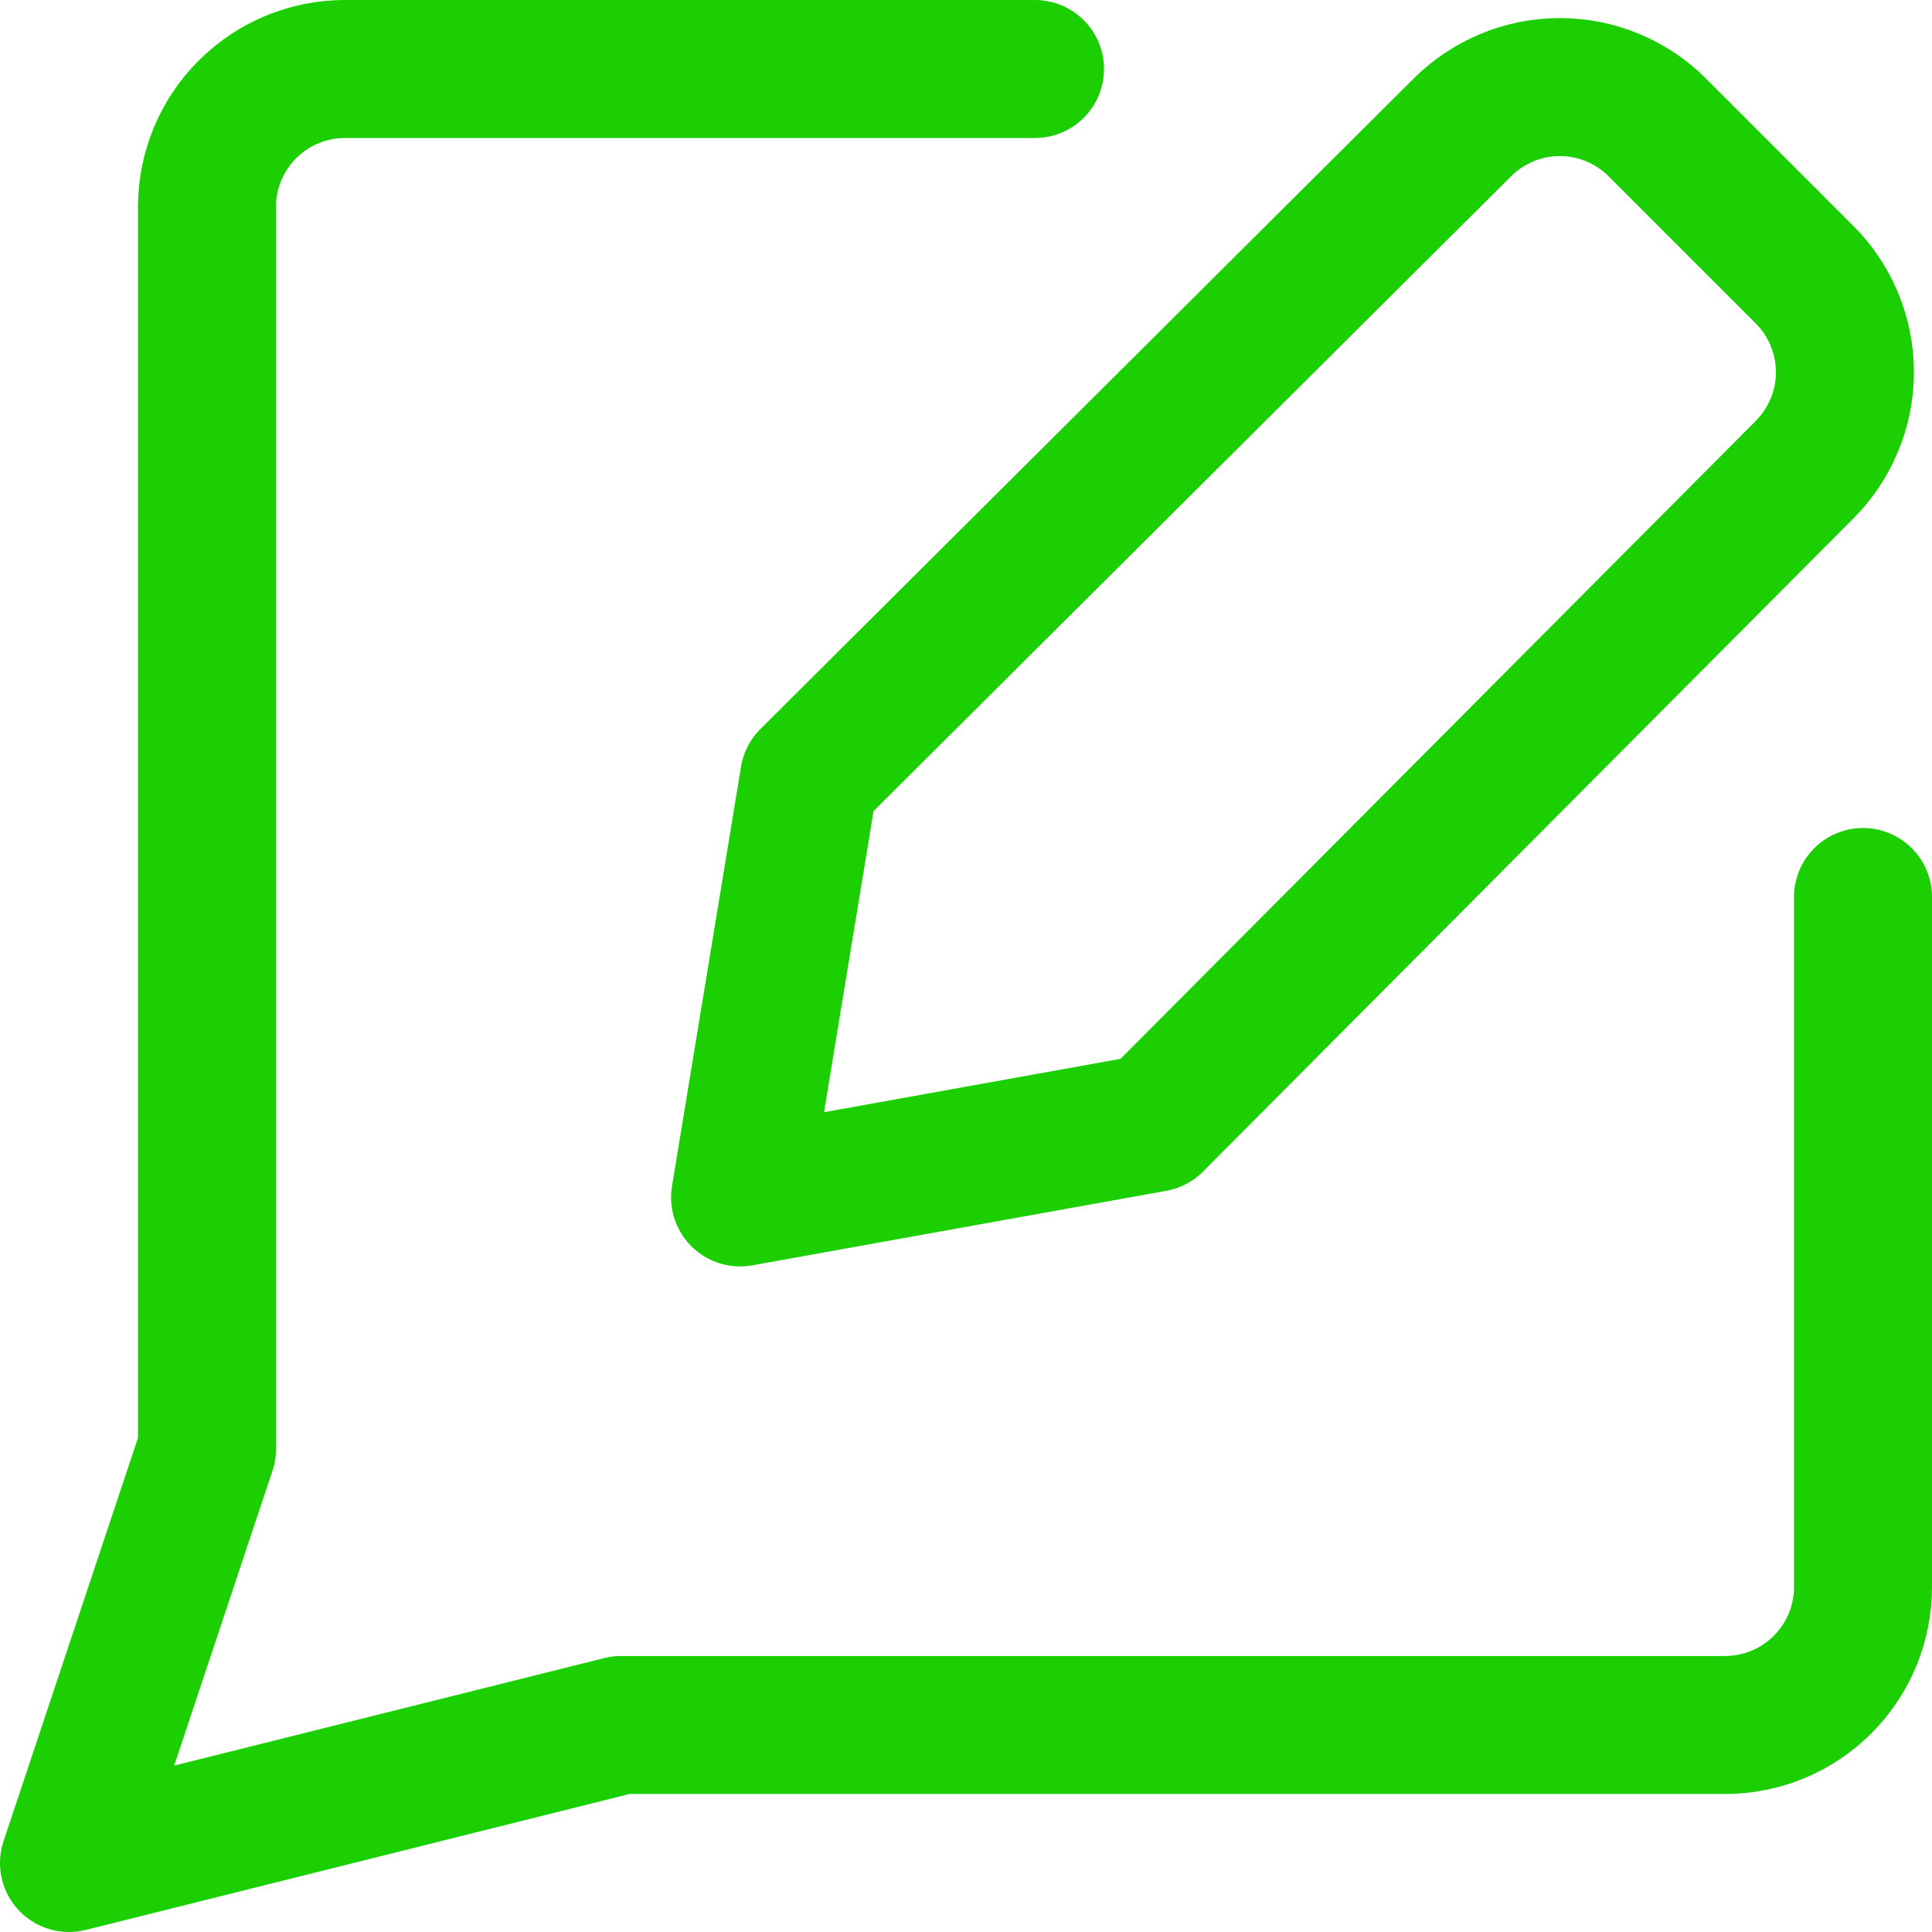 <?xml version="1.0" encoding="UTF-8"?>
<svg xmlns="http://www.w3.org/2000/svg" width="14" height="14" viewBox="0 0 14 14" fill="none">
  <g clip-path="url(#clip0_1222_44813)">
    <path d="M7.5 0.5H2.5C2.235 0.5 1.98 0.605 1.793 0.793C1.605 0.98 1.5 1.235 1.5 1.5V10.5L0.5 13.5L4.5 12.5H12.5C12.765 12.5 13.02 12.395 13.207 12.207C13.395 12.02 13.5 11.765 13.5 11.5V6.5" stroke="#1BCF02" stroke-linecap="round" stroke-linejoin="round"></path>
    <path d="M8.363 8.137L5.363 8.677L5.863 5.637L10.593 0.927C10.686 0.833 10.797 0.759 10.919 0.708C11.04 0.657 11.171 0.631 11.303 0.631C11.435 0.631 11.566 0.657 11.688 0.708C11.81 0.759 11.92 0.833 12.013 0.927L13.073 1.987C13.167 2.08 13.241 2.19 13.292 2.312C13.343 2.434 13.369 2.565 13.369 2.697C13.369 2.829 13.343 2.96 13.292 3.081C13.241 3.203 13.167 3.314 13.073 3.407L8.363 8.137Z" stroke="#1BCF02" stroke-linecap="round" stroke-linejoin="round"></path>
  </g>
  <defs>
    <clipPath id="clip0_1222_44813">
      <rect width="14" height="14" fill="white"></rect>
    </clipPath>
  </defs>
</svg>

